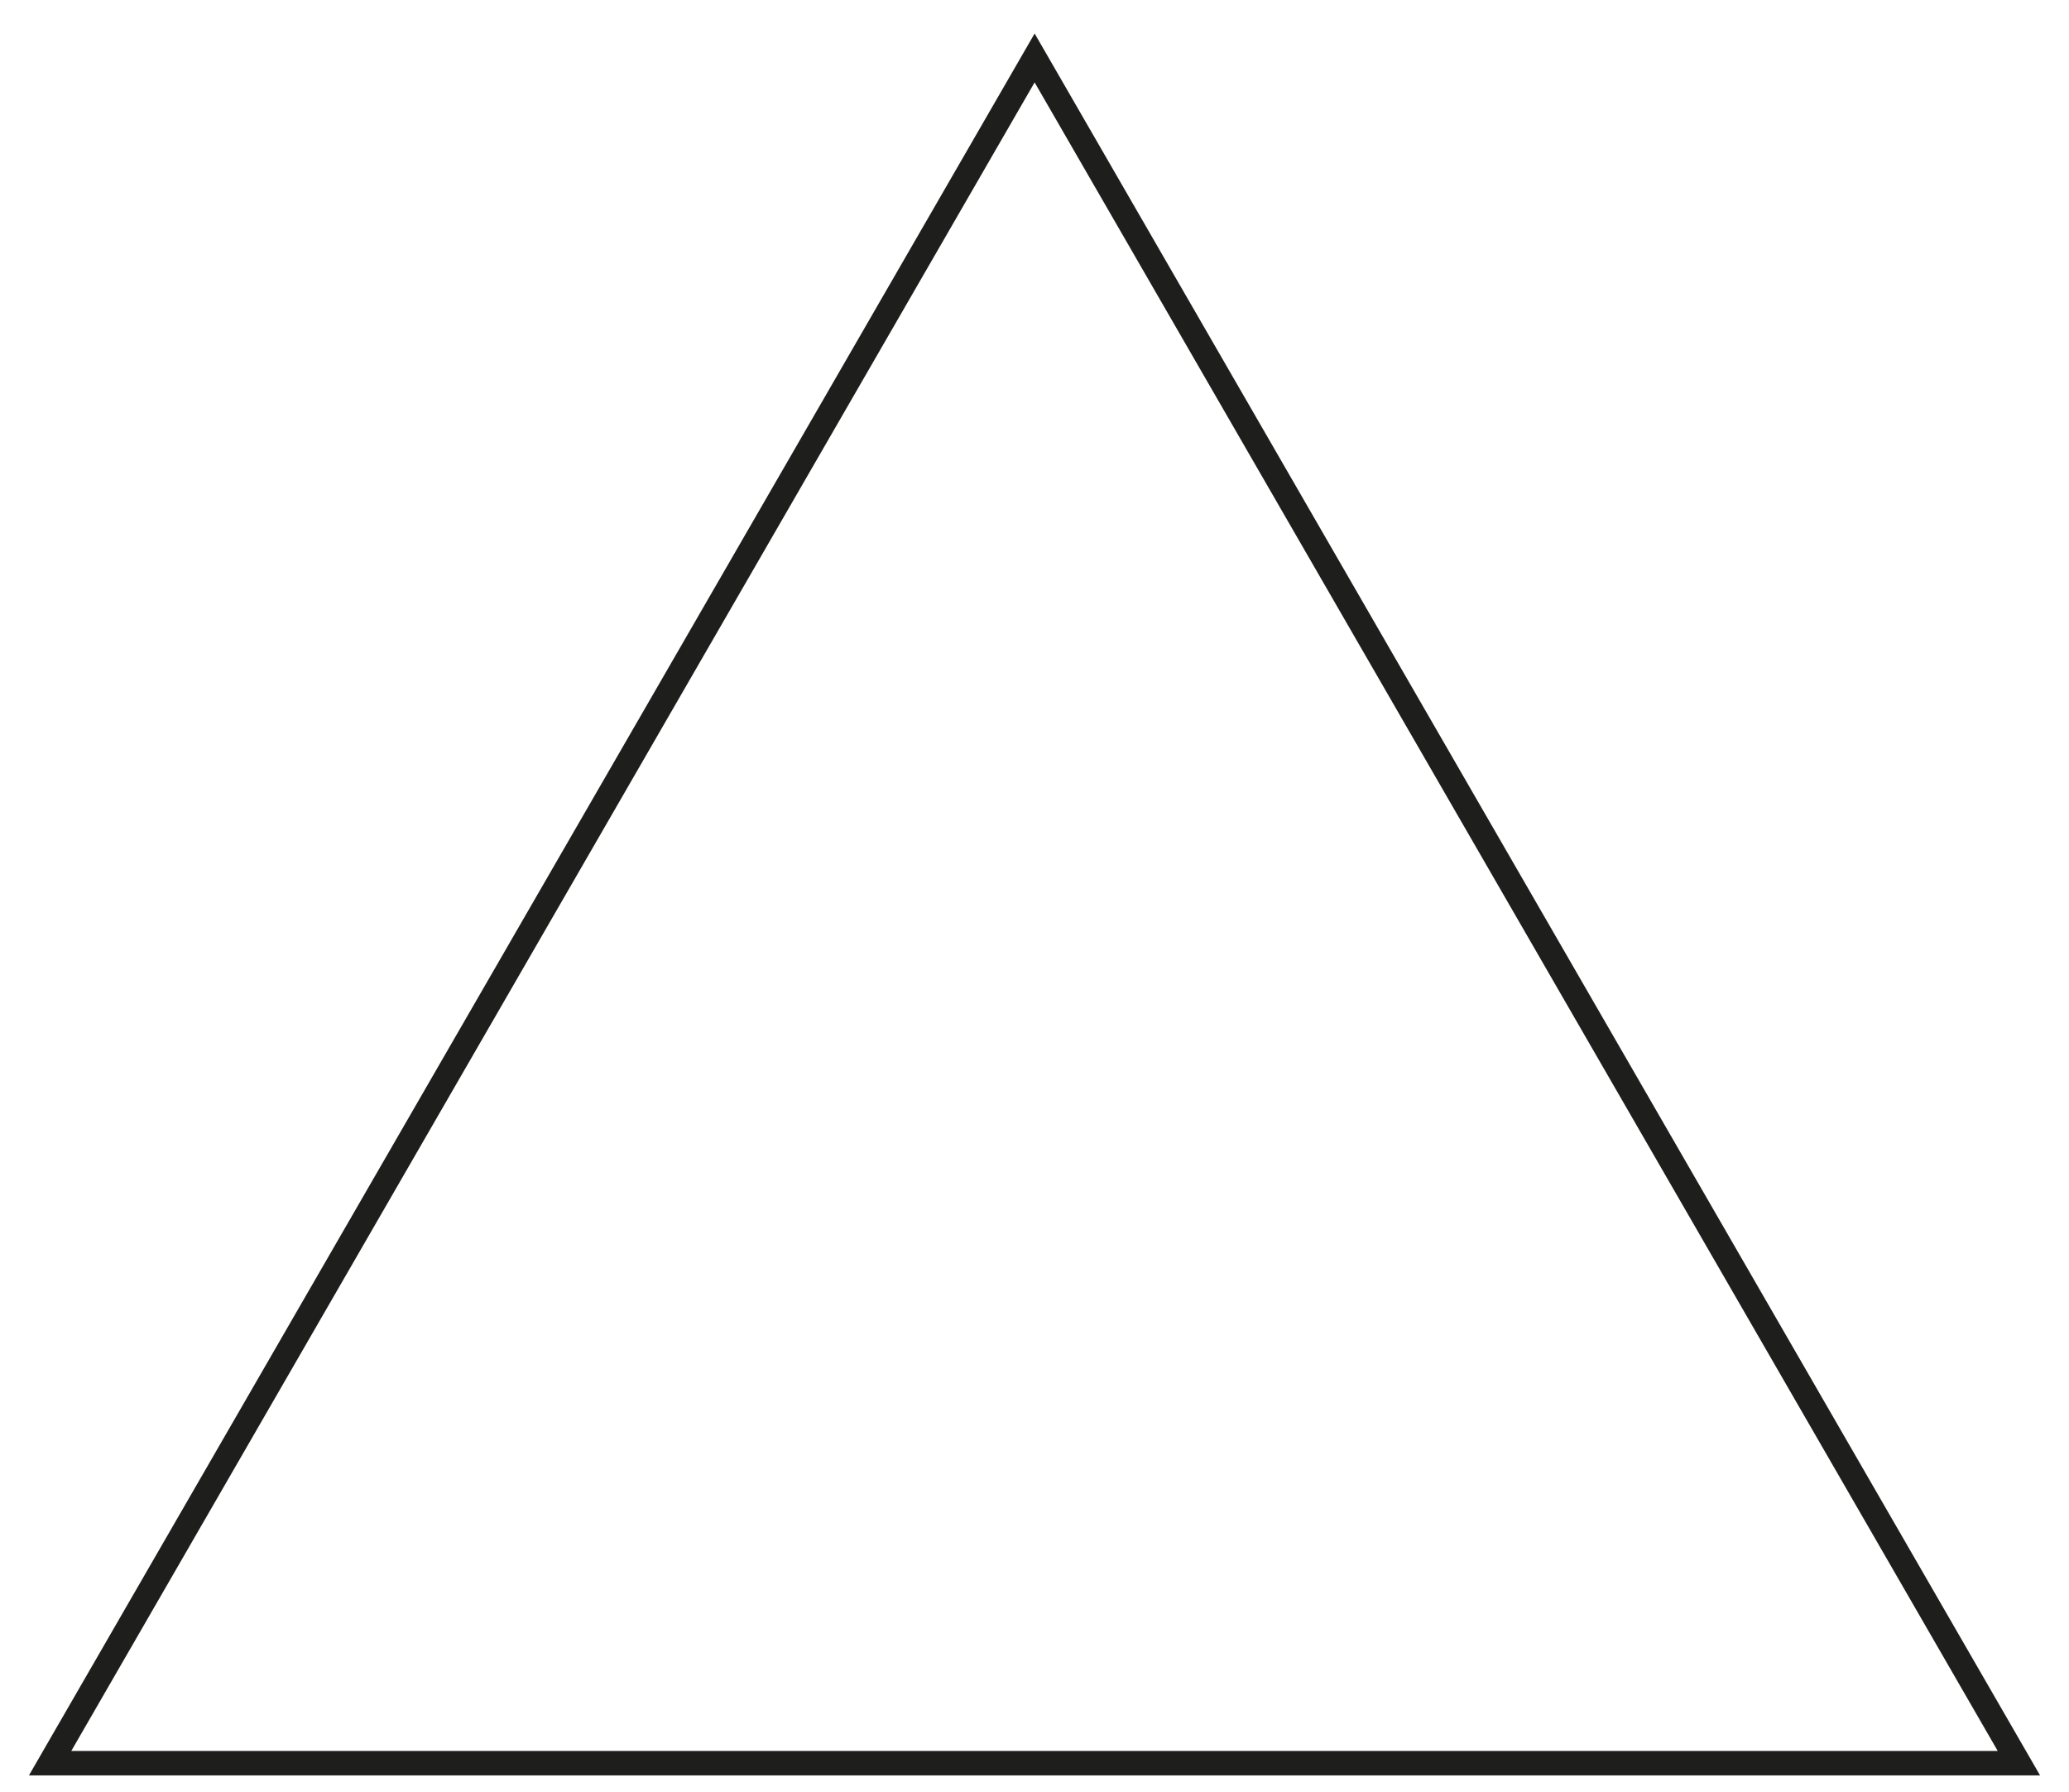 <?xml version="1.0" encoding="UTF-8"?><svg id="Laag_1" xmlns="http://www.w3.org/2000/svg" xmlns:xlink="http://www.w3.org/1999/xlink" viewBox="0 0 84.63 73.29"><defs><style>.cls-1,.cls-2{fill:none;}.cls-2{stroke:#1e1e1c;stroke-miterlimit:10;}.cls-3{clip-path:url(#clippath);}</style><clipPath id="clippath"><rect class="cls-1" width="84.63" height="73.29"/></clipPath></defs><g class="cls-3"><polygon class="cls-2" points="42.32 2.37 2.05 72.11 82.58 72.11 42.32 2.37"/></g></svg>